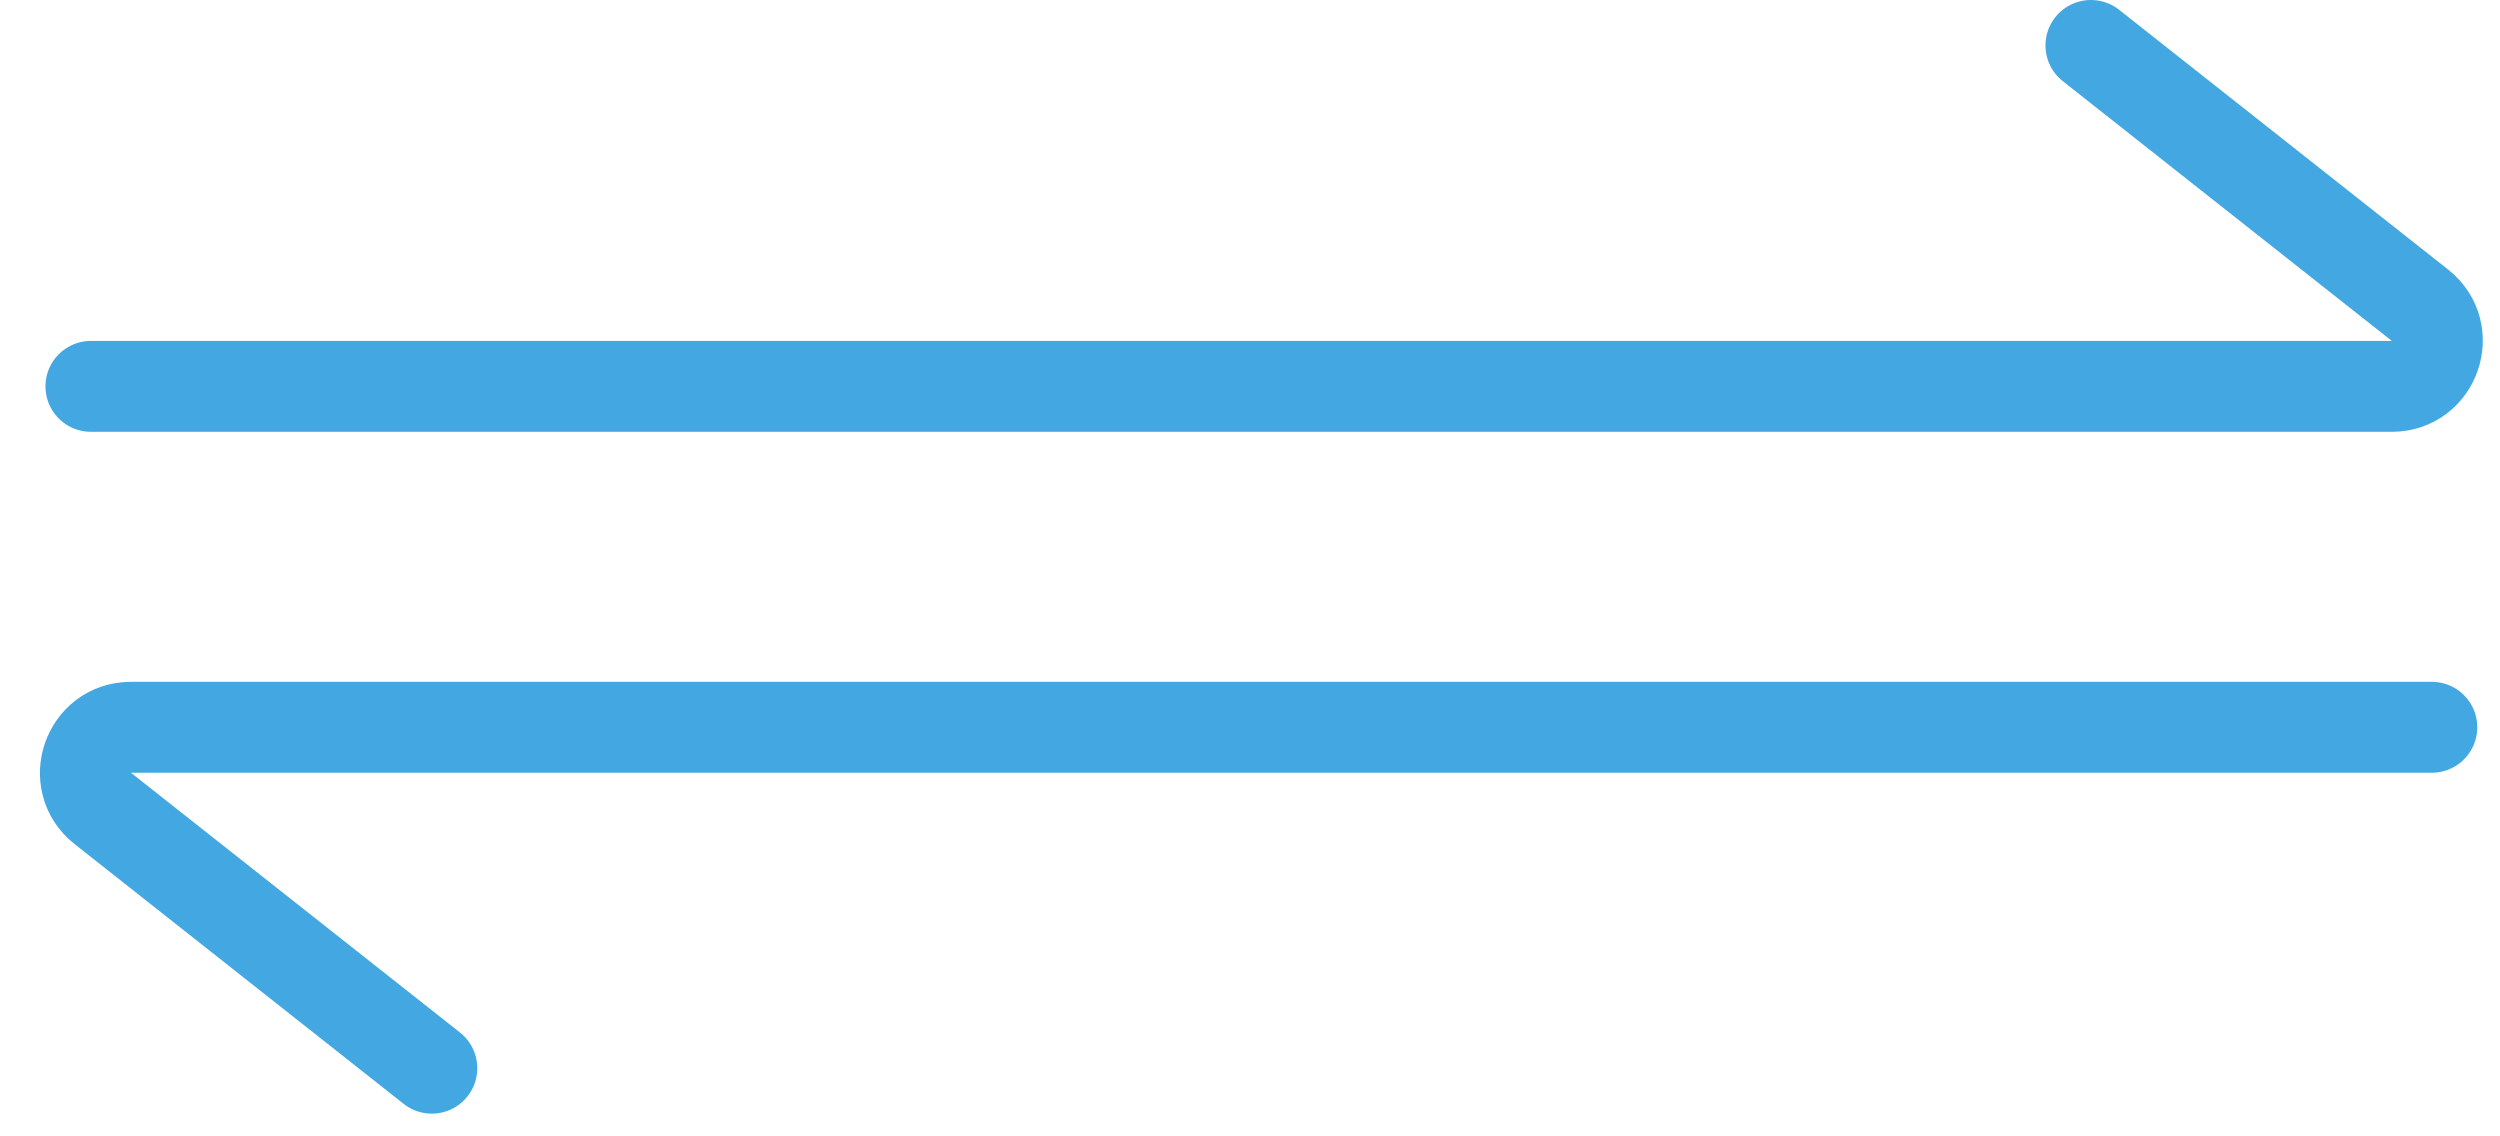 <svg width="55" height="25" viewBox="0 0 55 25" fill="none" xmlns="http://www.w3.org/2000/svg">
<path d="M2 8.5H52.62C53.568 8.5 53.984 7.303 53.239 6.715L46 1" stroke="#43A8E1" stroke-width="2" stroke-linecap="round"/>
<path d="M53.5 16H2.881C1.932 16 1.516 17.197 2.261 17.785L9.5 23.5" stroke="#43A8E1" stroke-width="2" stroke-linecap="round"/>
</svg>

